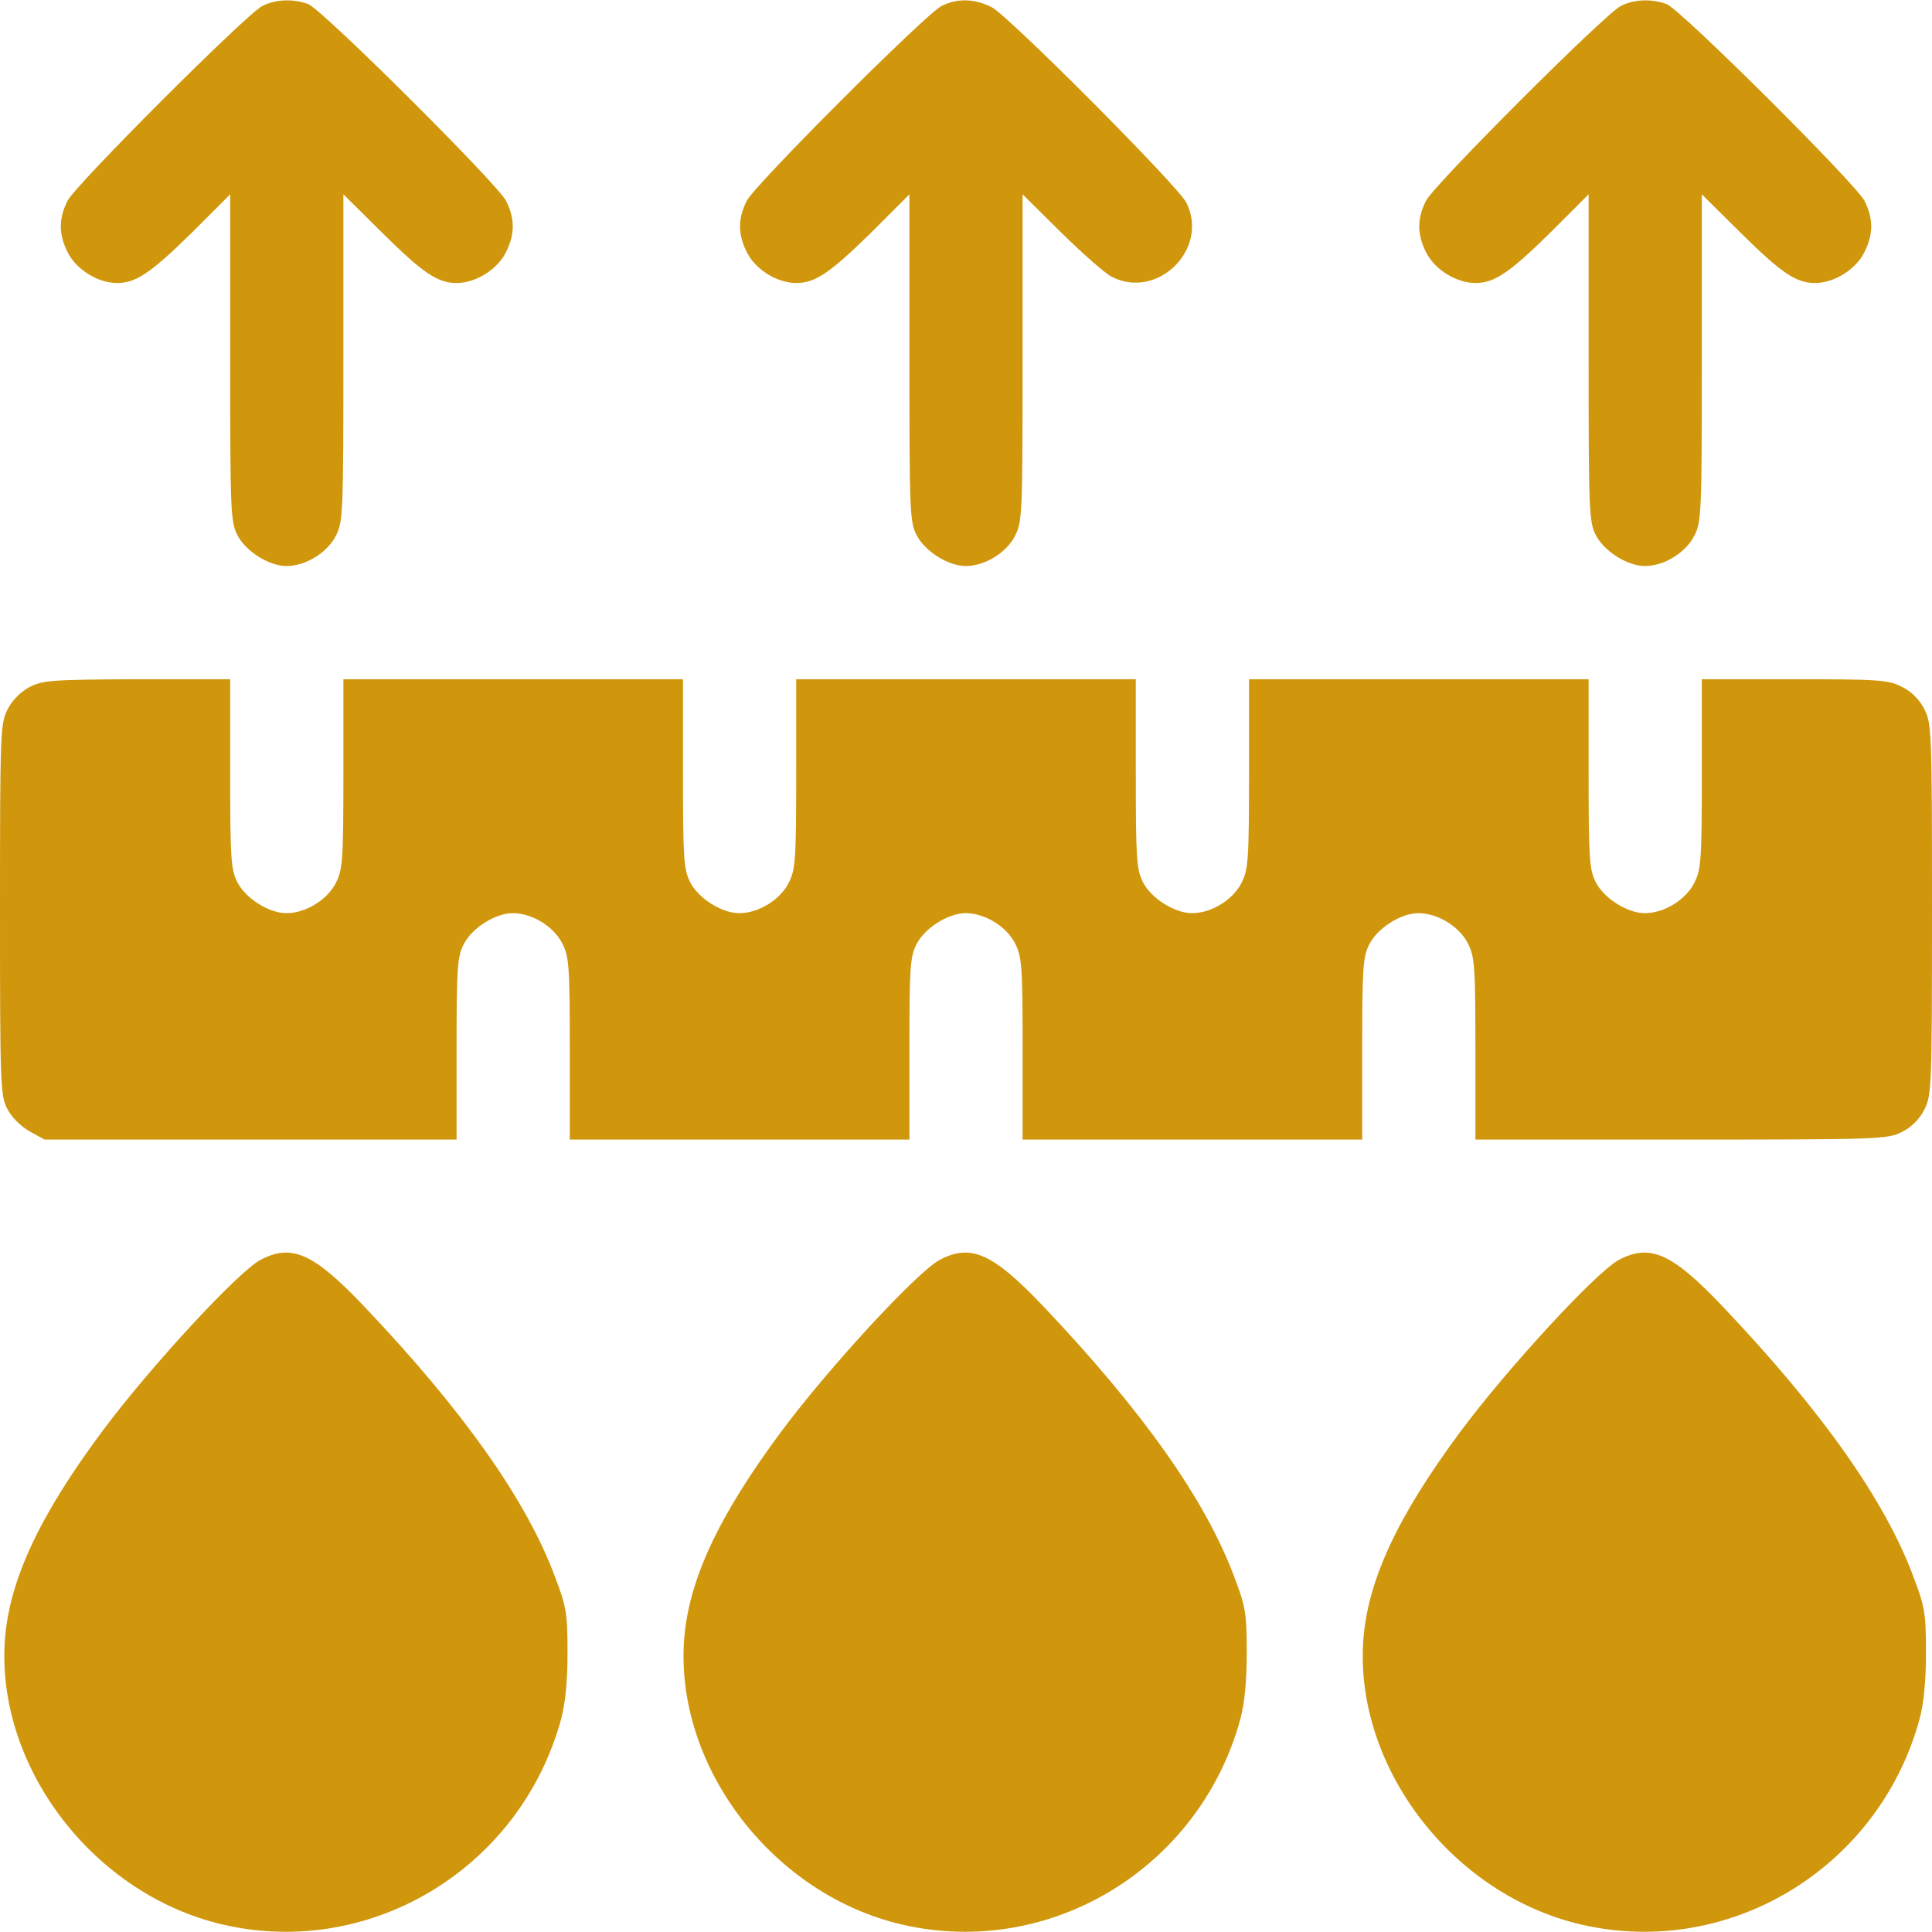 <?xml version="1.0" encoding="UTF-8"?> <svg xmlns="http://www.w3.org/2000/svg" width="400" height="400" viewBox="0 0 400 400" fill="none"><g clip-path="url(#clip0_62995_6)"><path d="M54.297 1.25C50.938 2.969 15.781 38.125 13.985 41.562C12.11 45.312 12.11 48.516 14.063 52.344C15.86 55.859 20.313 58.594 24.219 58.594C28.125 58.594 31.172 56.562 39.688 48.203L47.656 40.234V74.062C47.656 105.703 47.734 108.047 49.141 110.781C50.859 114.141 55.703 117.188 59.297 117.188C63.281 117.188 67.734 114.453 69.531 110.938C71.016 108.047 71.094 106.406 71.094 74.062V40.234L79.141 48.203C87.578 56.562 90.625 58.594 94.531 58.594C98.438 58.594 102.891 55.859 104.688 52.344C106.641 48.516 106.641 45.312 104.766 41.562C102.813 37.891 66.719 1.953 63.828 0.859C60.703 -0.312 57.031 -0.156 54.297 1.25Z" fill="#D0970D"></path><path d="M194.922 1.25C191.563 2.969 156.406 38.125 154.61 41.562C152.735 45.312 152.735 48.516 154.688 52.344C156.485 55.859 160.938 58.594 164.844 58.594C168.75 58.594 171.797 56.562 180.313 48.203L188.281 40.234V74.062C188.281 105.703 188.36 108.047 189.766 110.781C191.485 114.141 196.328 117.188 199.922 117.188C203.906 117.188 208.36 114.453 210.156 110.938C211.641 108.047 211.719 106.406 211.719 74.062V40.234L219.766 48.203C224.141 52.5 228.828 56.641 230.235 57.344C239.766 62.109 250.391 51.484 245.625 41.953C243.906 38.516 208.906 3.359 205.313 1.484C201.797 -0.312 198.125 -0.391 194.922 1.25Z" fill="#D0970D"></path><path d="M335.547 1.25C332.188 2.969 297.031 38.125 295.235 41.562C293.36 45.312 293.36 48.516 295.313 52.344C297.11 55.859 301.563 58.594 305.469 58.594C309.375 58.594 312.422 56.562 320.938 48.203L328.906 40.234V74.062C328.906 105.703 328.985 108.047 330.391 110.781C332.11 114.141 336.953 117.188 340.547 117.188C344.531 117.188 348.985 114.453 350.781 110.938C352.266 108.047 352.344 106.406 352.344 74.062V40.234L360.391 48.203C368.828 56.562 371.875 58.594 375.781 58.594C379.688 58.594 384.141 55.859 385.938 52.344C387.891 48.516 387.891 45.312 386.016 41.562C384.063 37.891 347.969 1.953 345.078 0.859C341.953 -0.312 338.281 -0.156 335.547 1.25Z" fill="#D0970D"></path><path d="M6.094 142.266C4.297 143.203 2.5 145 1.562 146.875C0.078 149.844 0 151.406 0 188.281C0 224.375 0.078 226.797 1.484 229.531C2.344 231.25 4.219 233.125 6.094 234.219L9.219 235.938H51.875H94.531V217.188C94.531 200.234 94.688 198.047 96.016 195.469C97.734 192.109 102.578 189.062 106.172 189.062C110.156 189.062 114.609 191.797 116.406 195.312C117.812 198.125 117.969 199.844 117.969 217.188V235.938H153.125H188.281V217.188C188.281 200.234 188.438 198.047 189.766 195.469C191.484 192.109 196.328 189.062 199.922 189.062C203.906 189.062 208.359 191.797 210.156 195.312C211.562 198.125 211.719 199.844 211.719 217.188V235.938H246.875H282.031V217.188C282.031 200.234 282.188 198.047 283.516 195.469C285.234 192.109 290.078 189.062 293.672 189.062C297.656 189.062 302.109 191.797 303.906 195.312C305.312 198.125 305.469 199.844 305.469 217.188V235.938H348.047C389.219 235.938 390.781 235.859 393.75 234.375C395.781 233.359 397.422 231.719 398.438 229.688C399.922 226.719 400 225.156 400 188.281C400 151.406 399.922 149.844 398.438 146.875C397.422 144.844 395.781 143.203 393.75 142.188C390.938 140.781 389.219 140.625 371.484 140.625H352.344V160.156C352.344 178.281 352.188 180 350.781 182.812C348.984 186.328 344.531 189.062 340.547 189.062C336.953 189.062 332.109 186.016 330.391 182.656C329.062 180 328.906 177.891 328.906 160.156V140.625H293.75H258.594V160.156C258.594 178.281 258.438 180 257.031 182.812C255.234 186.328 250.781 189.062 246.797 189.062C243.203 189.062 238.359 186.016 236.641 182.656C235.312 180 235.156 177.891 235.156 160.156V140.625H200H164.844V160.156C164.844 178.281 164.688 180 163.281 182.812C161.484 186.328 157.031 189.062 153.047 189.062C149.453 189.062 144.609 186.016 142.891 182.656C141.562 180 141.406 177.891 141.406 160.156V140.625H106.25H71.094V160.156C71.094 178.281 70.938 180 69.531 182.812C67.734 186.328 63.281 189.062 59.297 189.062C55.703 189.062 50.859 186.016 49.141 182.656C47.812 180 47.656 177.891 47.656 160.156V140.625H28.359C10.625 140.703 8.75 140.859 6.094 142.266Z" fill="#D0970D"></path><path d="M53.906 260.859C49.219 263.359 30.937 283.203 21.172 296.328C8.047 313.984 1.953 327.187 1.016 339.453C-0.859 365.234 18.594 391.328 44.766 398.125C75.703 406.094 107.578 387.344 116.172 355.937C117.031 352.734 117.5 348.203 117.5 342.187C117.5 333.984 117.266 332.656 114.922 326.484C108.984 310.547 95.937 292.109 75.391 270.469C64.922 259.453 60.391 257.422 53.906 260.859Z" fill="#D0970D"></path><path d="M194.531 260.859C189.844 263.359 171.562 283.203 161.797 296.328C148.672 313.984 142.578 327.187 141.641 339.453C139.766 365.234 159.219 391.328 185.391 398.125C216.328 406.094 248.203 387.344 256.797 355.937C257.656 352.734 258.125 348.203 258.125 342.187C258.125 333.984 257.891 332.656 255.547 326.484C249.609 310.547 236.562 292.109 216.016 270.469C205.547 259.453 201.016 257.422 194.531 260.859Z" fill="#D0970D"></path><path d="M335.156 260.859C330.469 263.359 312.187 283.203 302.422 296.328C289.297 313.984 283.203 327.187 282.266 339.453C280.391 365.234 299.844 391.328 326.016 398.125C356.953 406.094 388.828 387.344 397.422 355.937C398.281 352.734 398.75 348.203 398.75 342.187C398.75 333.984 398.516 332.656 396.172 326.484C390.234 310.547 377.187 292.109 356.641 270.469C346.172 259.453 341.641 257.422 335.156 260.859Z" fill="#D0970D"></path></g><defs><clipPath id="clip0_62995_6"><rect width="400" height="400" fill="white"></rect></clipPath></defs></svg> 